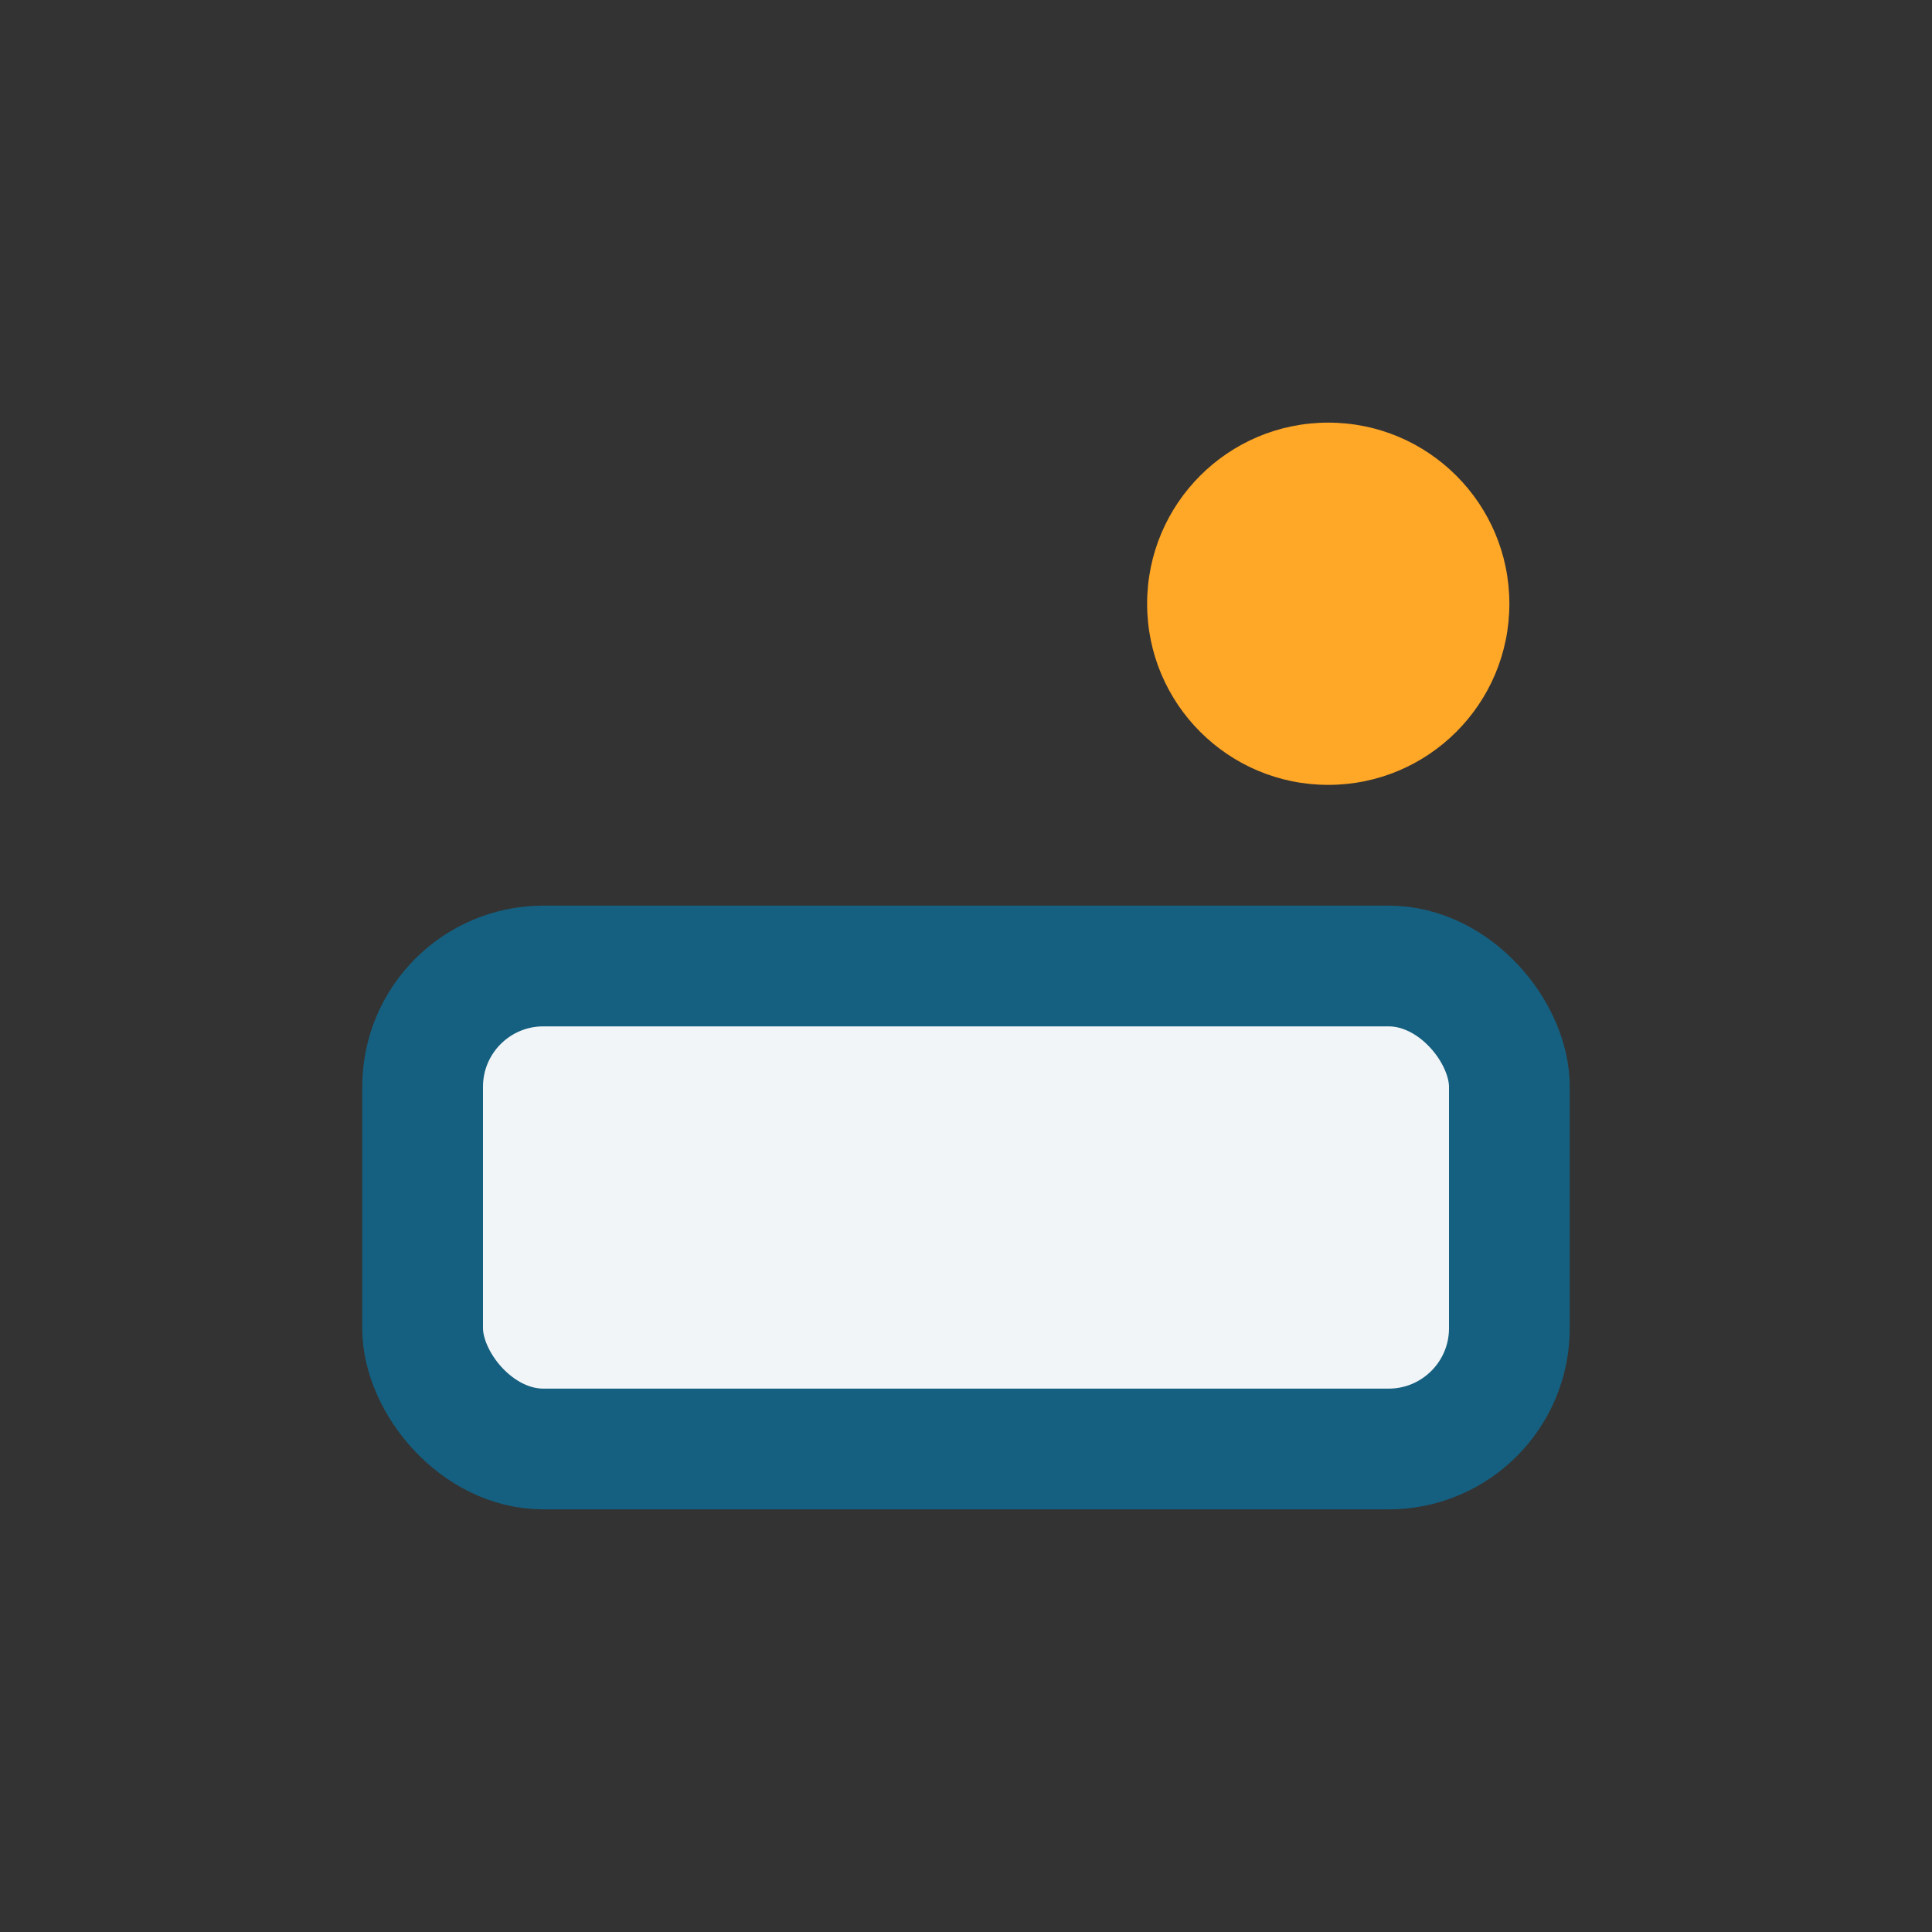 <?xml version="1.0" encoding="UTF-8"?>
<svg xmlns="http://www.w3.org/2000/svg" width="32" height="32" viewBox="0 0 32 32"><rect x="0" y="0" width="32" height="32" fill="#333333" stroke="none"/><rect x="7" y="16" width="18" height="8" rx="2" fill="#F2F5F8" stroke="#156080" stroke-width="2"/><circle cx="22" cy="10" r="3" fill="#FFA726"/></svg>